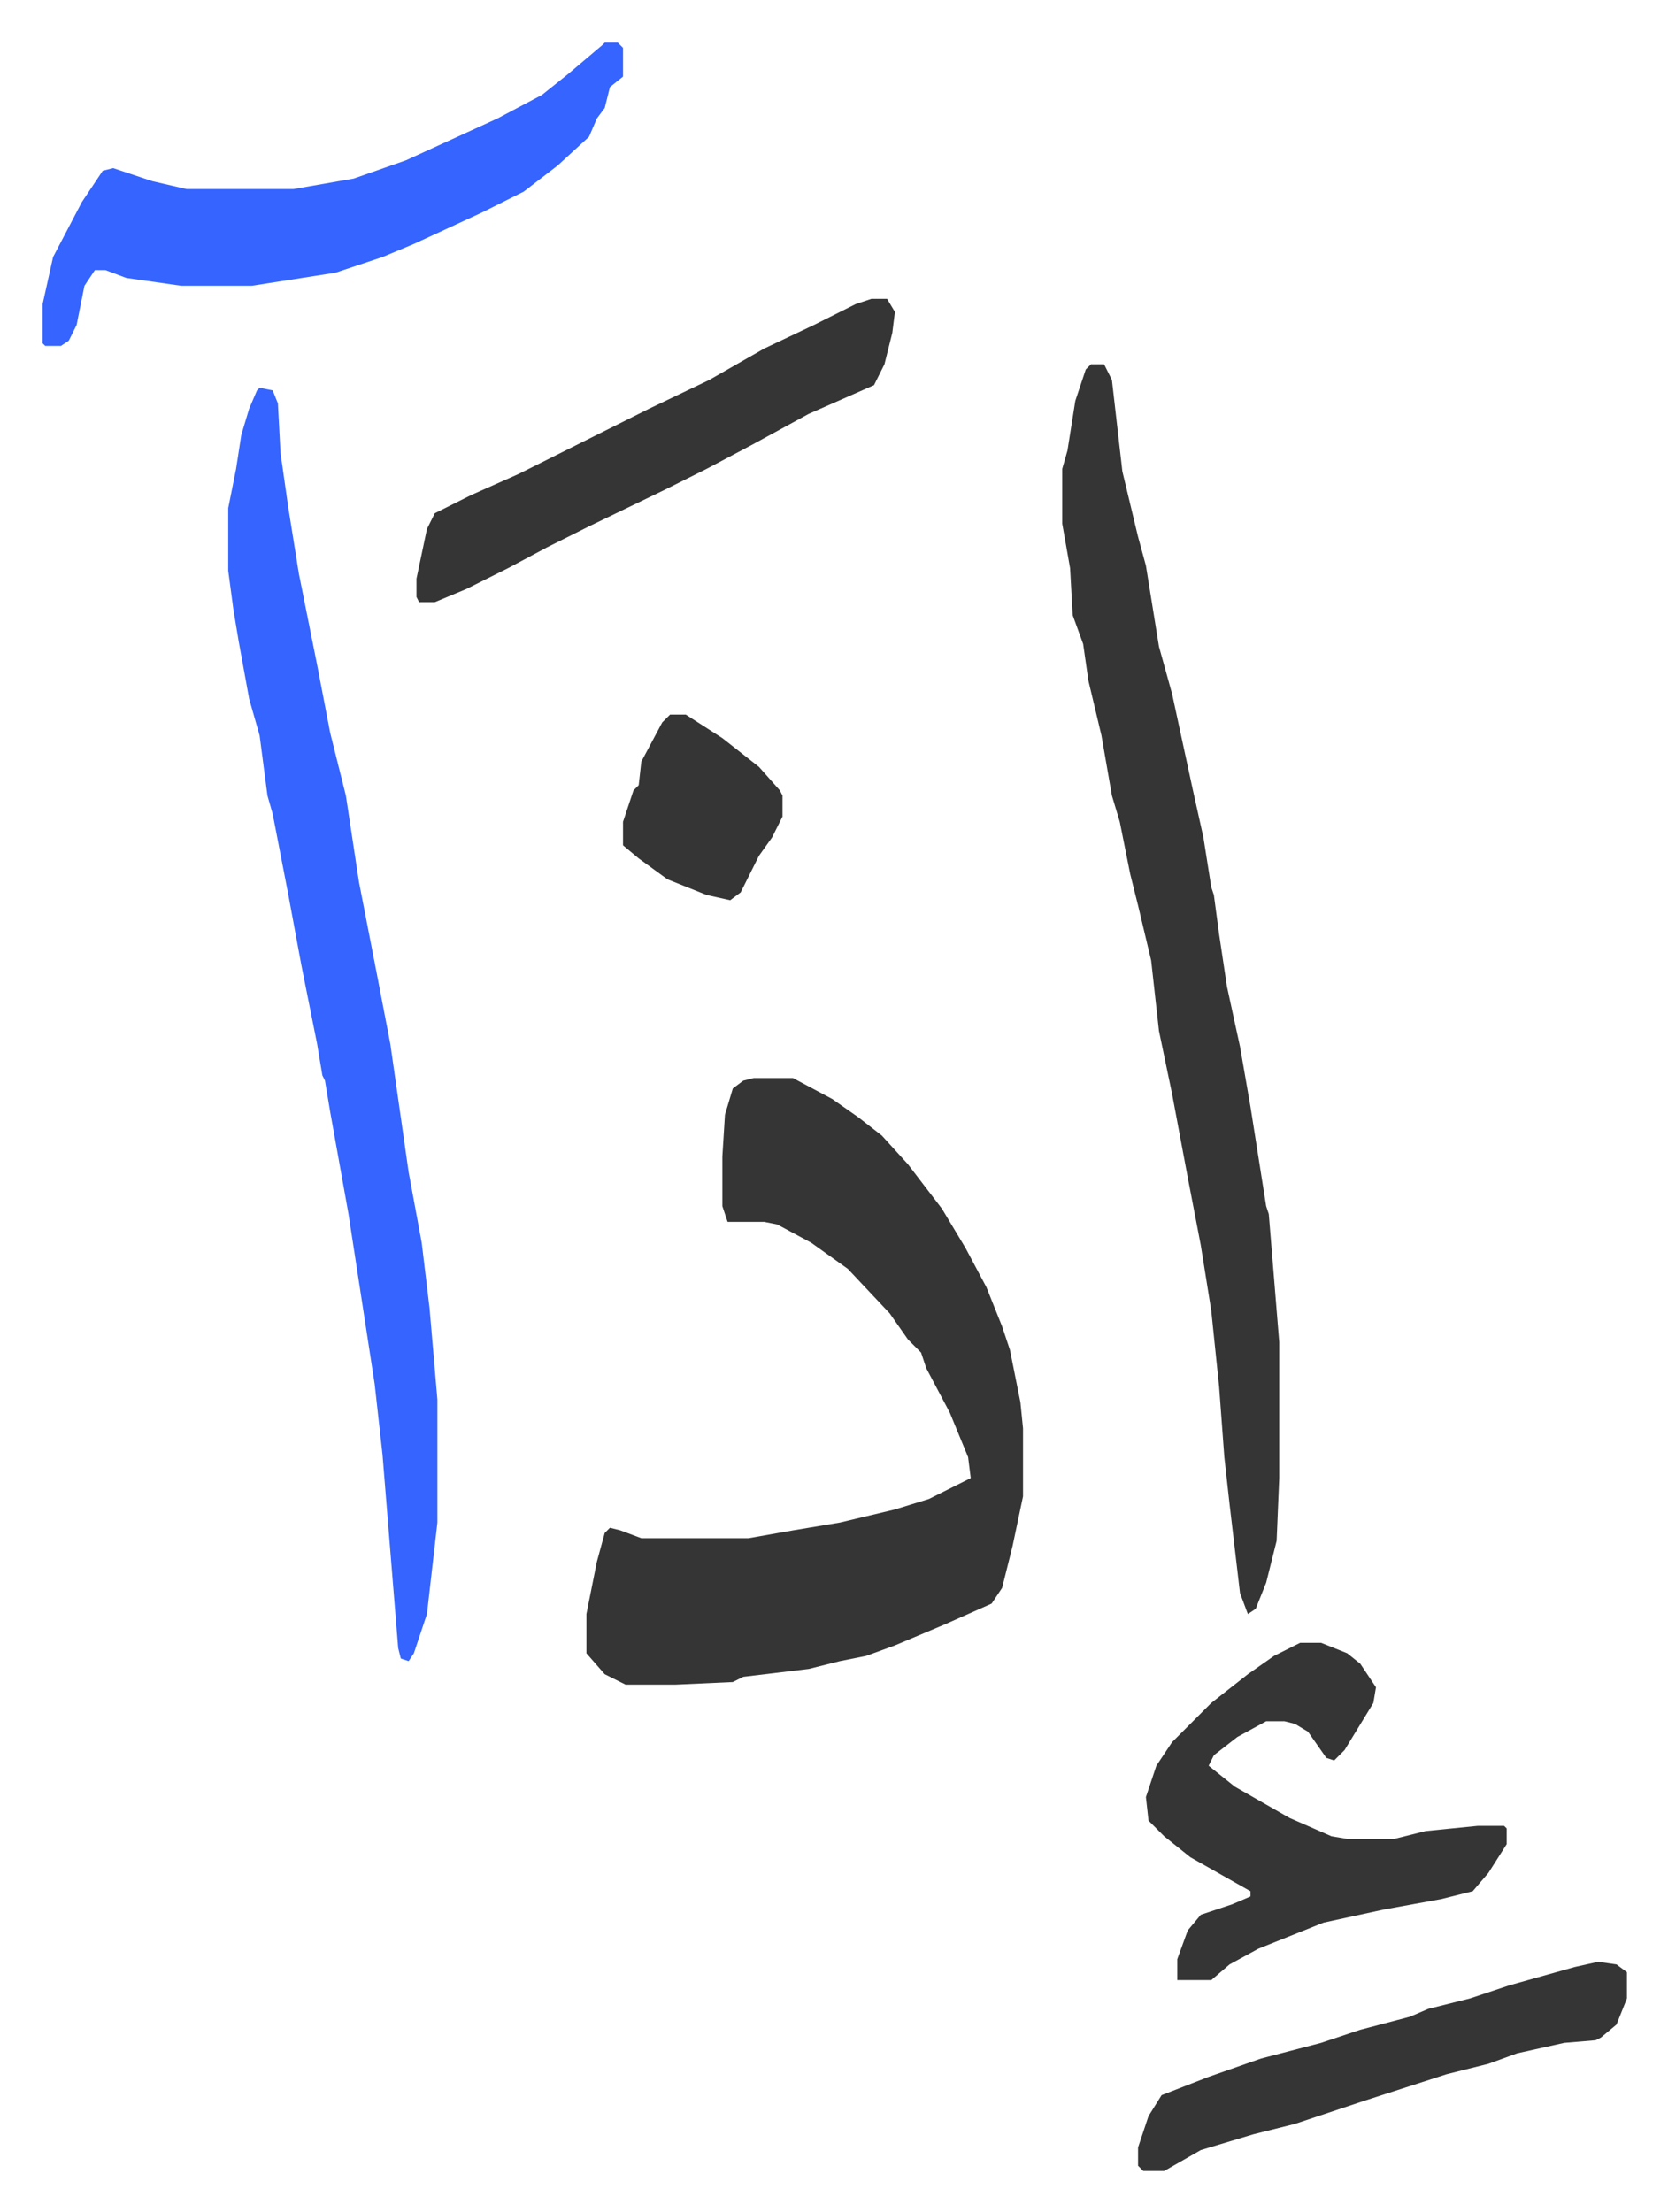 <svg xmlns="http://www.w3.org/2000/svg" viewBox="-16.3 355.7 638 846">
    <path fill="#353535" id="rule_normal" d="M272 768h15l15 8 10 7 9 7 10 11 13 17 9 15 8 15 6 15 3 9 4 20 1 10v26l-4 19-4 16-4 6-18 8-19 8-11 4-10 2-12 3-25 3-4 2-22 1h-19l-8-4-7-8v-15l4-20 3-11 2-2 4 1 8 3h41l17-3 18-3 21-5 13-4 16-8-1-8-7-17-9-17-2-6-5-5-7-10-16-17-14-10-13-7-5-1h-14l-2-6v-19l1-16 3-10 4-3zm129-273h5l3 6 4 35 6 25 3 11 5 31 5 18 8 37 4 18 3 19 1 3 2 15 3 20 5 23 4 23 6 38 1 3 4 49v52l-1 24-4 16-4 10-3 2-3-8-4-34-2-18-2-27-3-29-4-25-5-26-3-16-3-16-5-24-3-27-5-21-3-12-4-20-3-10-4-23-5-21-2-14-4-11-1-18-3-17v-21l2-7 3-19 4-12z"/>
    <path fill="#3564ff" id="rule_madd_obligatory_4_5_vowels" d="m83 504 5 1 2 5 1 19 3 21 4 25 7 35 5 26 6 24 5 33 7 36 5 26 7 49 5 27 3 25 3 35v47l-4 35-5 15-2 3-3-1-1-4-3-37-3-37-3-27-10-65-7-39-2-12-1-2-2-12-6-30-5-27-6-31-2-7-3-23-4-14-4-22-2-12-2-15v-24l3-15 2-13 3-10 3-7zm132-132h5l2 2v11l-5 4-2 8-3 4-3 7-12 11-13 10-16 8-26 12-12 5-18 6-32 5H53l-21-3-8-3h-4l-4 6-3 15-3 6-3 2H1l-1-1v-15l4-18 11-21 8-12 4-1 15 5 13 3h41l23-4 20-7 35-16 17-9 10-8 13-11z"/>
    <path fill="#353535" id="rule_normal" d="M481 984h8l10 4 5 4 6 9-1 6-11 18-4 4-3-1-7-10-5-3-4-1h-7l-11 6-9 7-2 4 10 8 21 12 16 7 6 1h18l12-3 20-2h10l1 1v6l-7 11-6 7-12 3-22 4-23 5-25 10-11 6-7 6h-13v-8l4-11 5-6 12-4 7-3v-2l-23-13-10-8-6-6-1-9 4-12 6-9 15-15 14-11 10-7zM317 470h6l3 5-1 8-3 12-4 8-25 11-22 12-17 9-16 8-29 14-16 8-15 8-16 8-12 5h-6l-1-2v-7l4-19 3-6 14-7 18-8 50-25 23-11 21-12 19-9 16-8zm278 636 7 1 4 3v10l-4 10-6 5-2 1-12 1-9 2-9 2-11 4-16 4-31 10-27 9-16 4-20 6-14 8h-8l-2-2v-7l4-12 5-8 18-7 20-7 23-6 15-5 19-5 7-3 16-4 15-5 25-7zM240 629h6l14 9 14 11 8 9 1 2v8l-4 8-5 7-7 14-4 3-9-2-15-6-11-8-6-5v-9l4-12 2-2 1-9 8-15z"/>
</svg>
